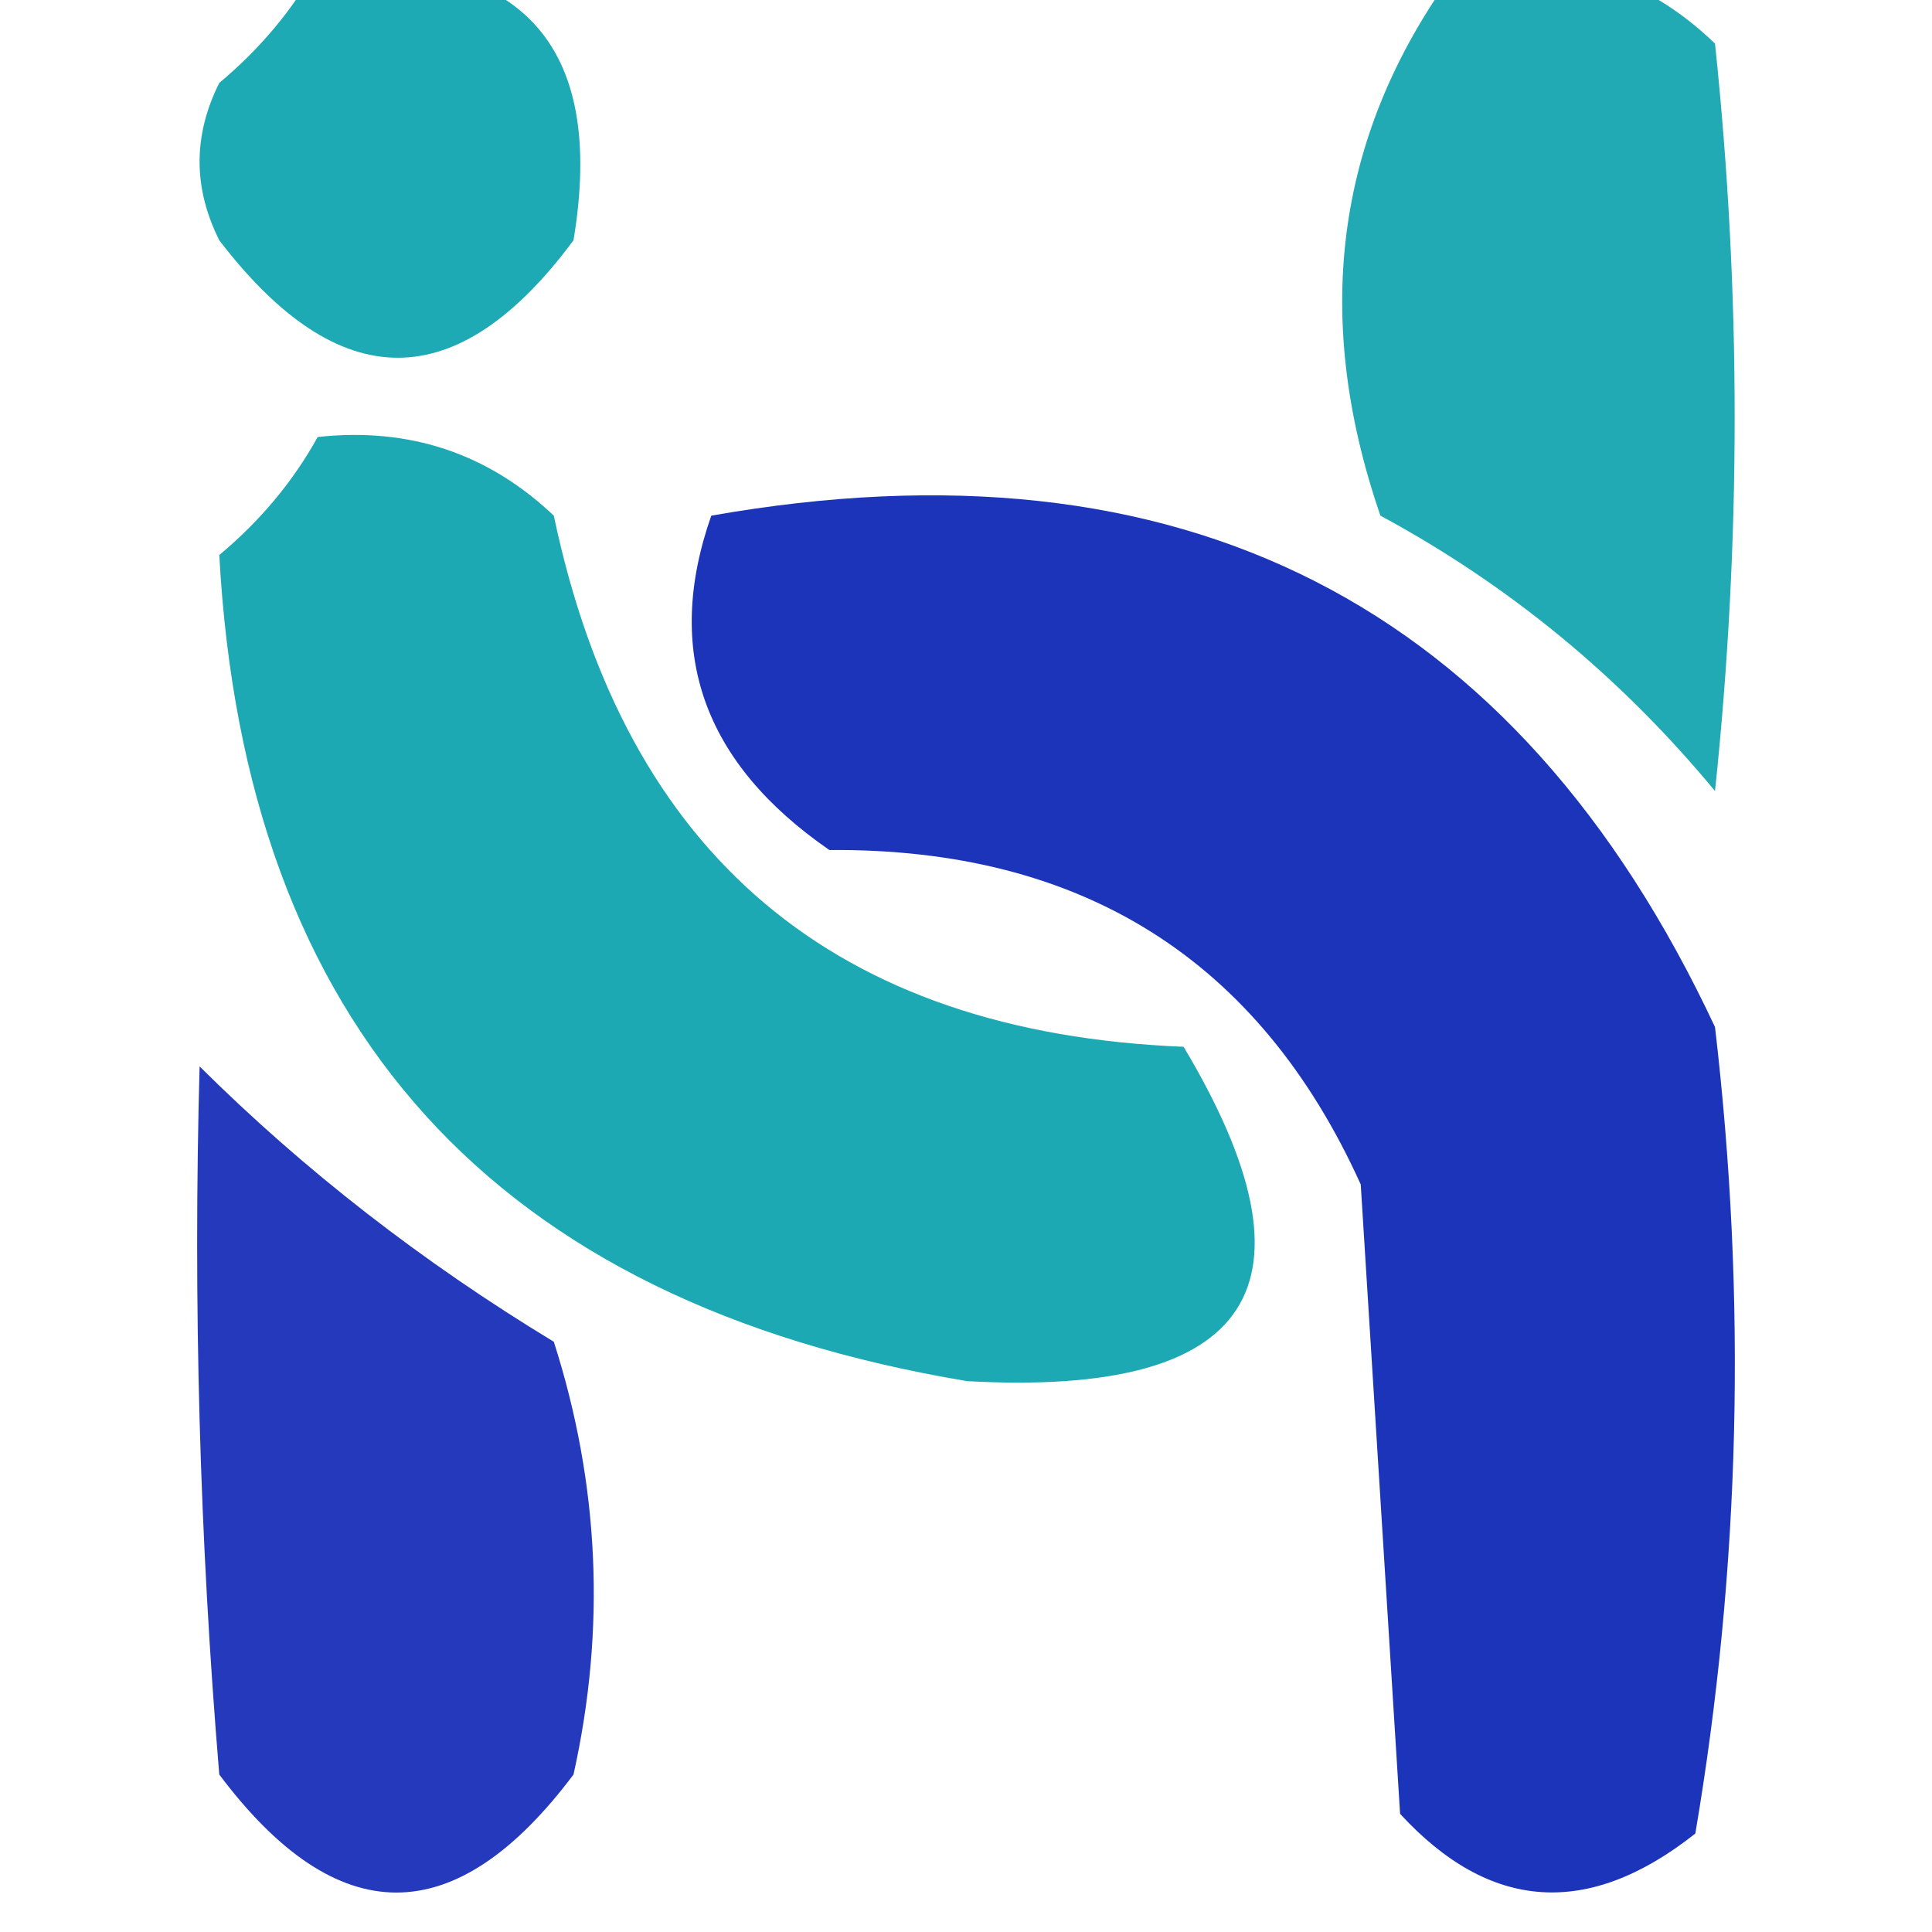 <svg width="32" height="32" viewBox="0 0 32 32" fill="none" xmlns="http://www.w3.org/2000/svg">
    <g clip-path="url(#clip0_3363_3997)">
        <path fill-rule="evenodd" clip-rule="evenodd"
            d="M5.262 -0.582C8.629 -0.802 10.041 0.718 9.499 3.98C7.575 6.574 5.619 6.574 3.632 3.98C3.197 3.111 3.197 2.242 3.632 1.373C4.313 0.804 4.856 0.152 5.262 -0.582Z"
            fill="#1DAAB4" />
        <path fill-rule="evenodd" clip-rule="evenodd"
            d="M24.168 -0.581C25.827 -0.839 27.239 -0.405 28.406 0.722C28.84 4.849 28.84 8.975 28.406 13.102C26.843 11.213 24.996 9.692 22.864 8.541C21.704 5.173 22.138 2.132 24.168 -0.581Z"
            fill="#21AAB4" />
        <path fill-rule="evenodd" clip-rule="evenodd"
            d="M5.262 7.238C6.779 7.073 8.083 7.508 9.173 8.541C10.355 14.173 13.832 17.105 19.604 17.338C21.968 21.292 20.773 23.139 16.019 22.876C8.186 21.568 4.057 17.006 3.632 9.193C4.313 8.624 4.856 7.972 5.262 7.238Z"
            fill="#1DA9B3" />
        <path fill-rule="evenodd" clip-rule="evenodd"
            d="M11.781 8.541C19.577 7.168 25.118 9.992 28.406 17.011C28.934 21.517 28.826 25.969 28.08 30.369C26.309 31.771 24.679 31.662 23.19 30.043C22.973 26.568 22.756 23.093 22.538 19.618C20.852 15.892 17.918 14.046 13.737 14.079C11.645 12.634 10.992 10.788 11.781 8.541Z"
            fill="#1C34B9" />
        <path fill-rule="evenodd" clip-rule="evenodd"
            d="M3.306 17.663C5.035 19.381 6.991 20.901 9.173 22.224C9.929 24.584 10.037 26.974 9.499 29.392C7.543 31.998 5.588 31.998 3.632 29.392C3.306 25.488 3.198 21.579 3.306 17.663Z"
            fill="#2439BB" />
    </g>
    <defs>
        <clipPath id="clip0_3363_3997">
            <rect width="32" height="32" fill="white" />
        </clipPath>
    </defs>
</svg>